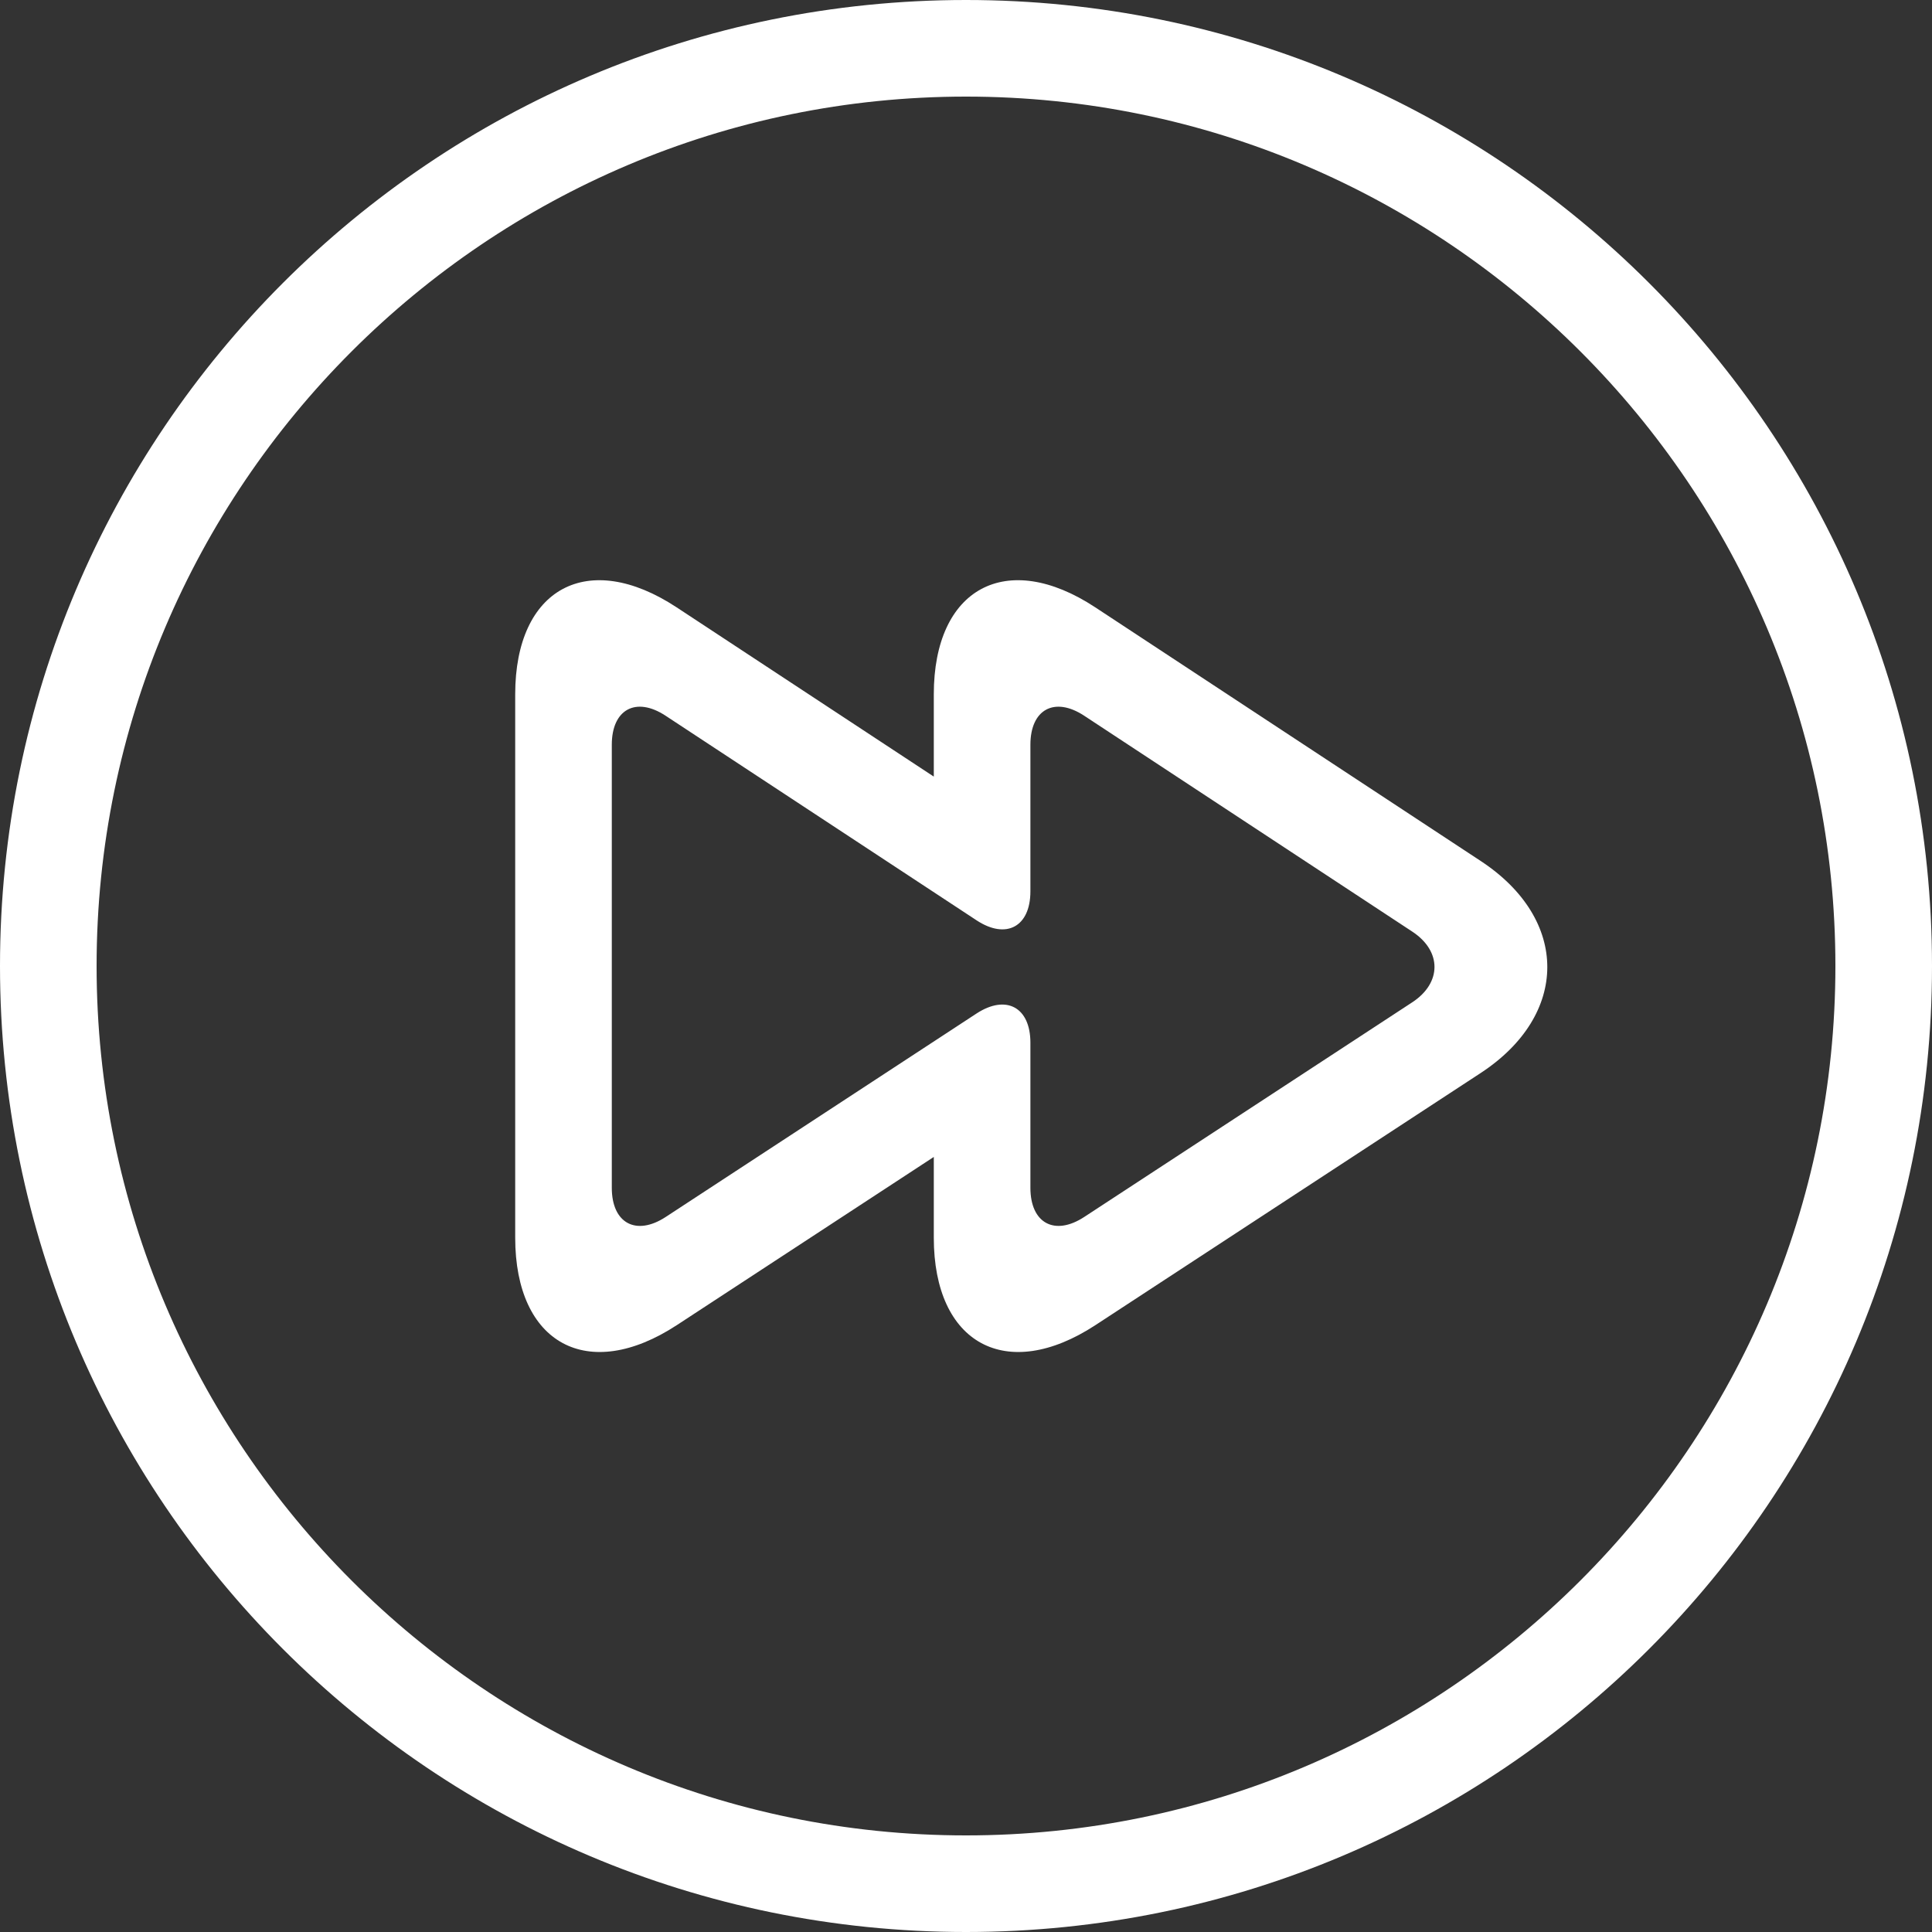 <?xml version="1.0" encoding="iso-8859-1"?>
<!-- Generator: Adobe Illustrator 19.0.0, SVG Export Plug-In . SVG Version: 6.00 Build 0)  -->
<svg xmlns="http://www.w3.org/2000/svg" xmlns:xlink="http://www.w3.org/1999/xlink" version="1.1" id="Capa_1" x="0px" y="0px" viewBox="0 0 420 420" style="enable-background:new 0 0 420 420;" xml:space="preserve" width="512px" height="512px">
<rect x="0" y="0" width="420" height="420" fill="#333333" stroke="none"/>
<g>
	<path d="M210,21c104.216,0,189,84.784,189,189s-84.784,189-189,189S21,314.216,21,210S105.784,21,210,21 M210,0   C94.031,0,0,94.024,0,210s94.031,210,210,210s210-94.024,210-210S325.969,0,210,0L210,0z" fill="#FFFFFF"/>
	<path d="M321.916,187.187l-83.832-55.167C218.792,119.329,203,127.841,203,150.941v17.885l-55.916-36.799   C127.792,119.329,112,127.841,112,150.941v118.125c0,23.1,15.813,31.647,35.147,18.998L203,251.51v17.556   c0,23.1,15.813,31.647,35.147,18.998l83.713-54.782C341.187,220.626,341.208,199.885,321.916,187.187z M307.006,217.896   l-71.295,46.655c-6.44,4.221-11.711,1.365-11.711-6.328v-31.556c0-7.7-5.271-10.549-11.718-6.335l-67.564,44.226   c-6.447,4.214-11.718,1.358-11.718-6.335v-96.327c0-7.7,5.264-10.535,11.697-6.3l67.606,44.478   c6.433,4.228,11.697,1.393,11.697-6.3v-31.878c0-7.7,5.264-10.535,11.697-6.3l71.33,46.935   C313.46,206.759,313.453,213.675,307.006,217.896z" fill="#FFFFFF"/>
</g>
<g>
</g>
<g>
</g>
<g>
</g>
<g>
</g>
<g>
</g>
<g>
</g>
<g>
</g>
<g>
</g>
<g>
</g>
<g>
</g>
<g>
</g>
<g>
</g>
<g>
</g>
<g>
</g>
<g>
</g>
</svg>

